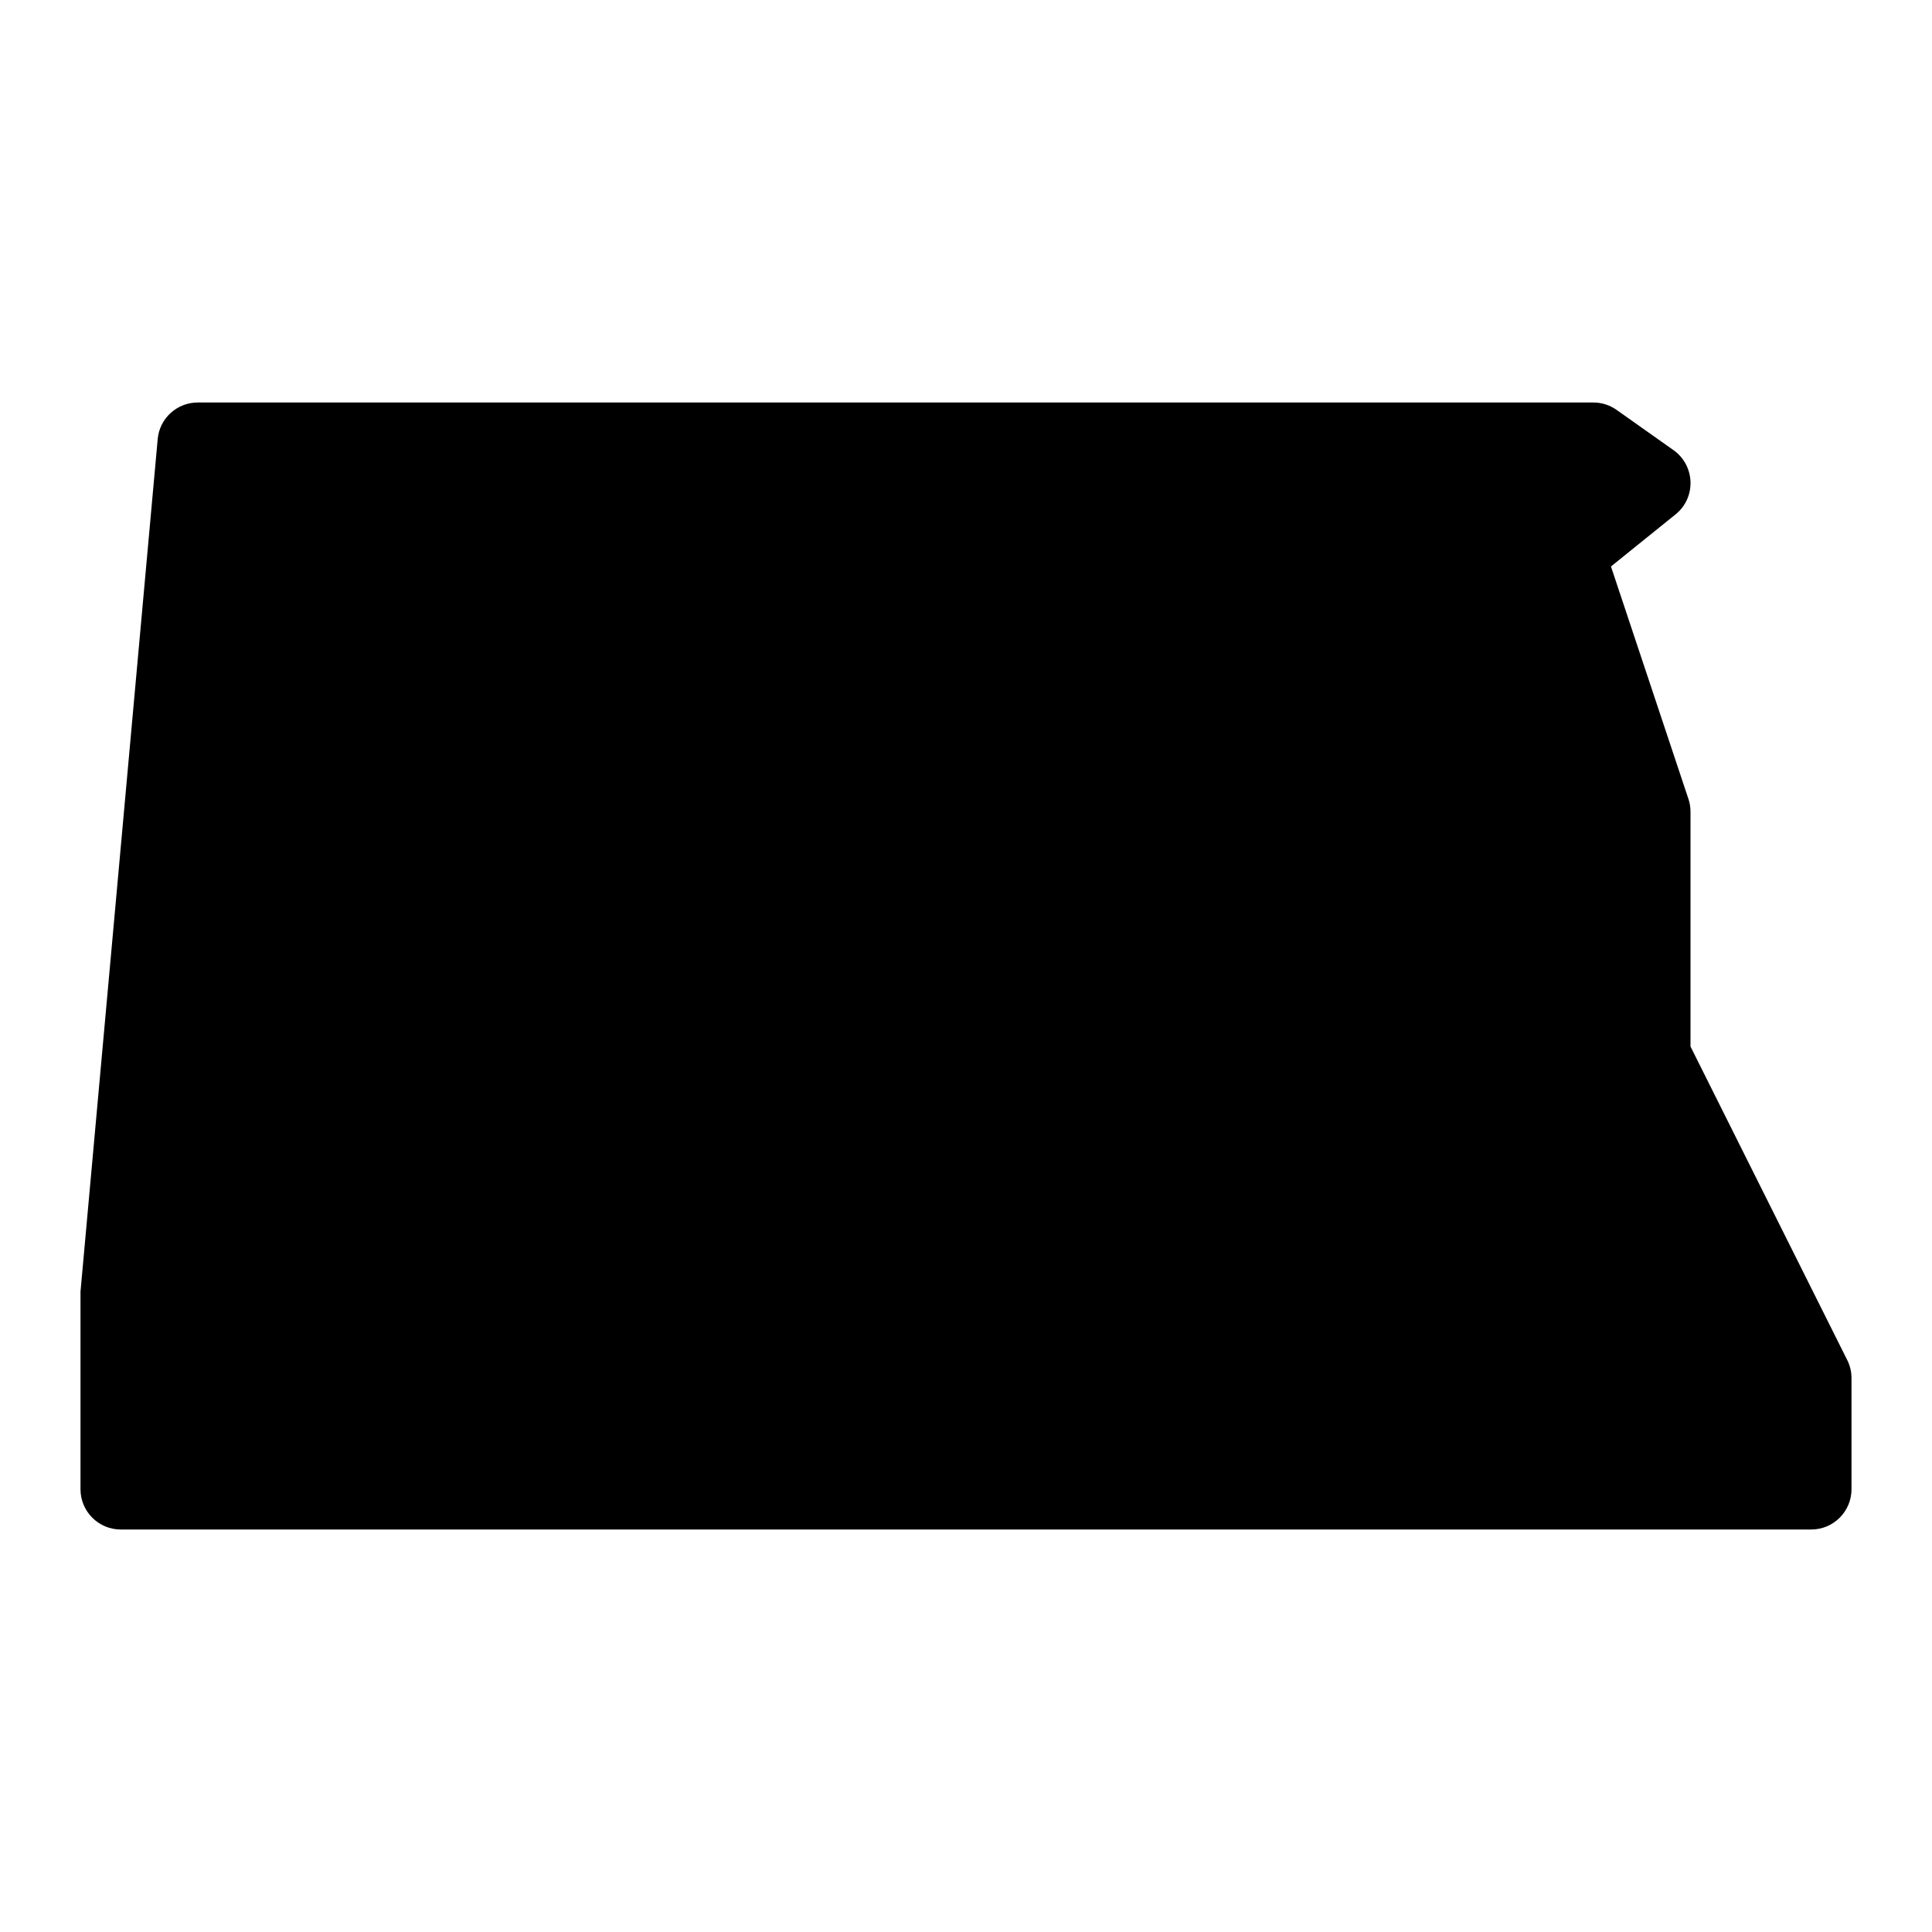<?xml version="1.0"?><svg fill="#000000" xmlns="http://www.w3.org/2000/svg"  viewBox="0 0 24 24" width="24px" height="24px">    <path d="M22.5,19h-21C1.224,19,1,18.776,1,18.5v-2.455L1.959,5.454C1.982,5.197,2.198,5,2.457,5h17.336 c0.104,0,0.204,0.032,0.289,0.092l0.707,0.5c0.128,0.09,0.206,0.236,0.211,0.393c0.005,0.157-0.063,0.307-0.186,0.405l-0.802,0.647 l0.962,2.887C20.991,9.974,21,10.027,21,10.081V13l1.947,3.895C22.982,16.964,23,17.041,23,17.118V18.5C23,18.776,22.776,19,22.5,19 z"/></svg>
